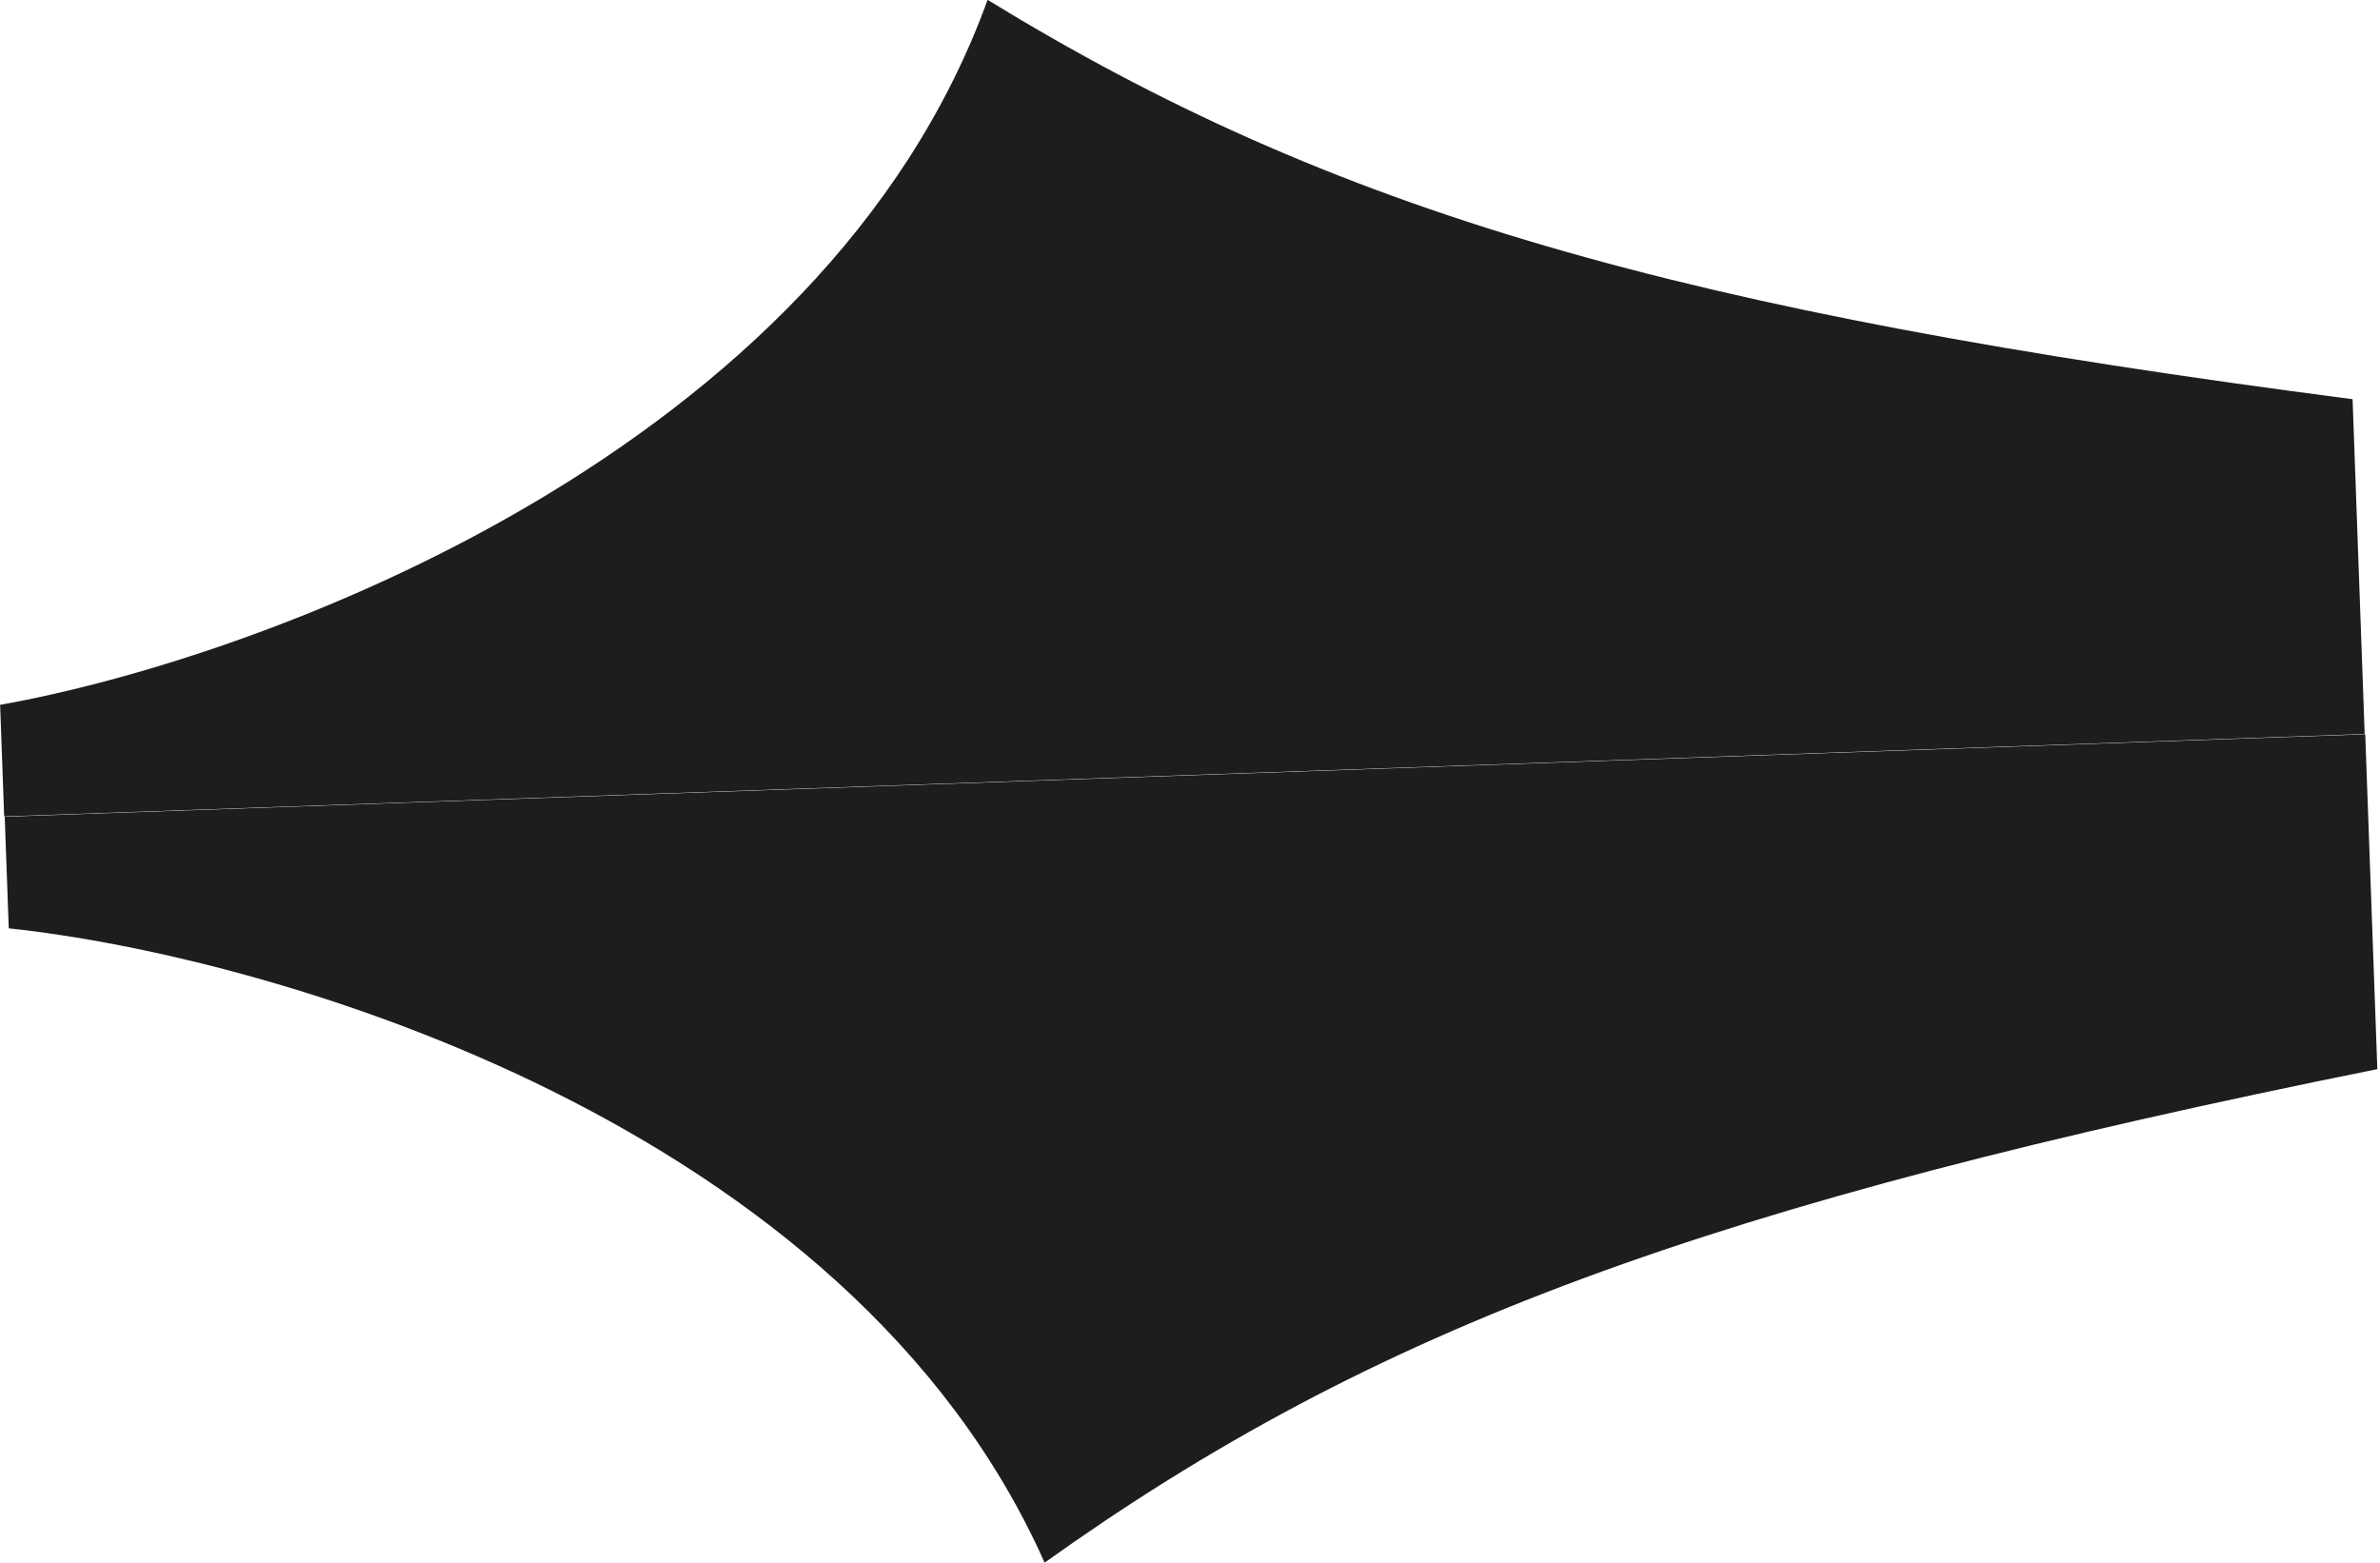 <?xml version="1.0" encoding="UTF-8"?> <svg xmlns="http://www.w3.org/2000/svg" width="201" height="132" viewBox="0 0 201 132" fill="none"> <path d="M83.405 -0.013C69.578 38.225 22.048 55.616 0.011 59.532L0.352 68.959L199.706 61.997L198.684 33.717C141.385 26.279 112.565 17.846 83.405 -0.013Z" fill="#1E1D1C"></path> <path d="M88.221 131.987C71.669 94.811 23.003 80.779 0.74 78.41L0.399 68.983L199.753 62.022L200.775 90.302C144.157 101.718 116.019 112.139 88.221 131.987Z" fill="#1E1D1C"></path> </svg> 